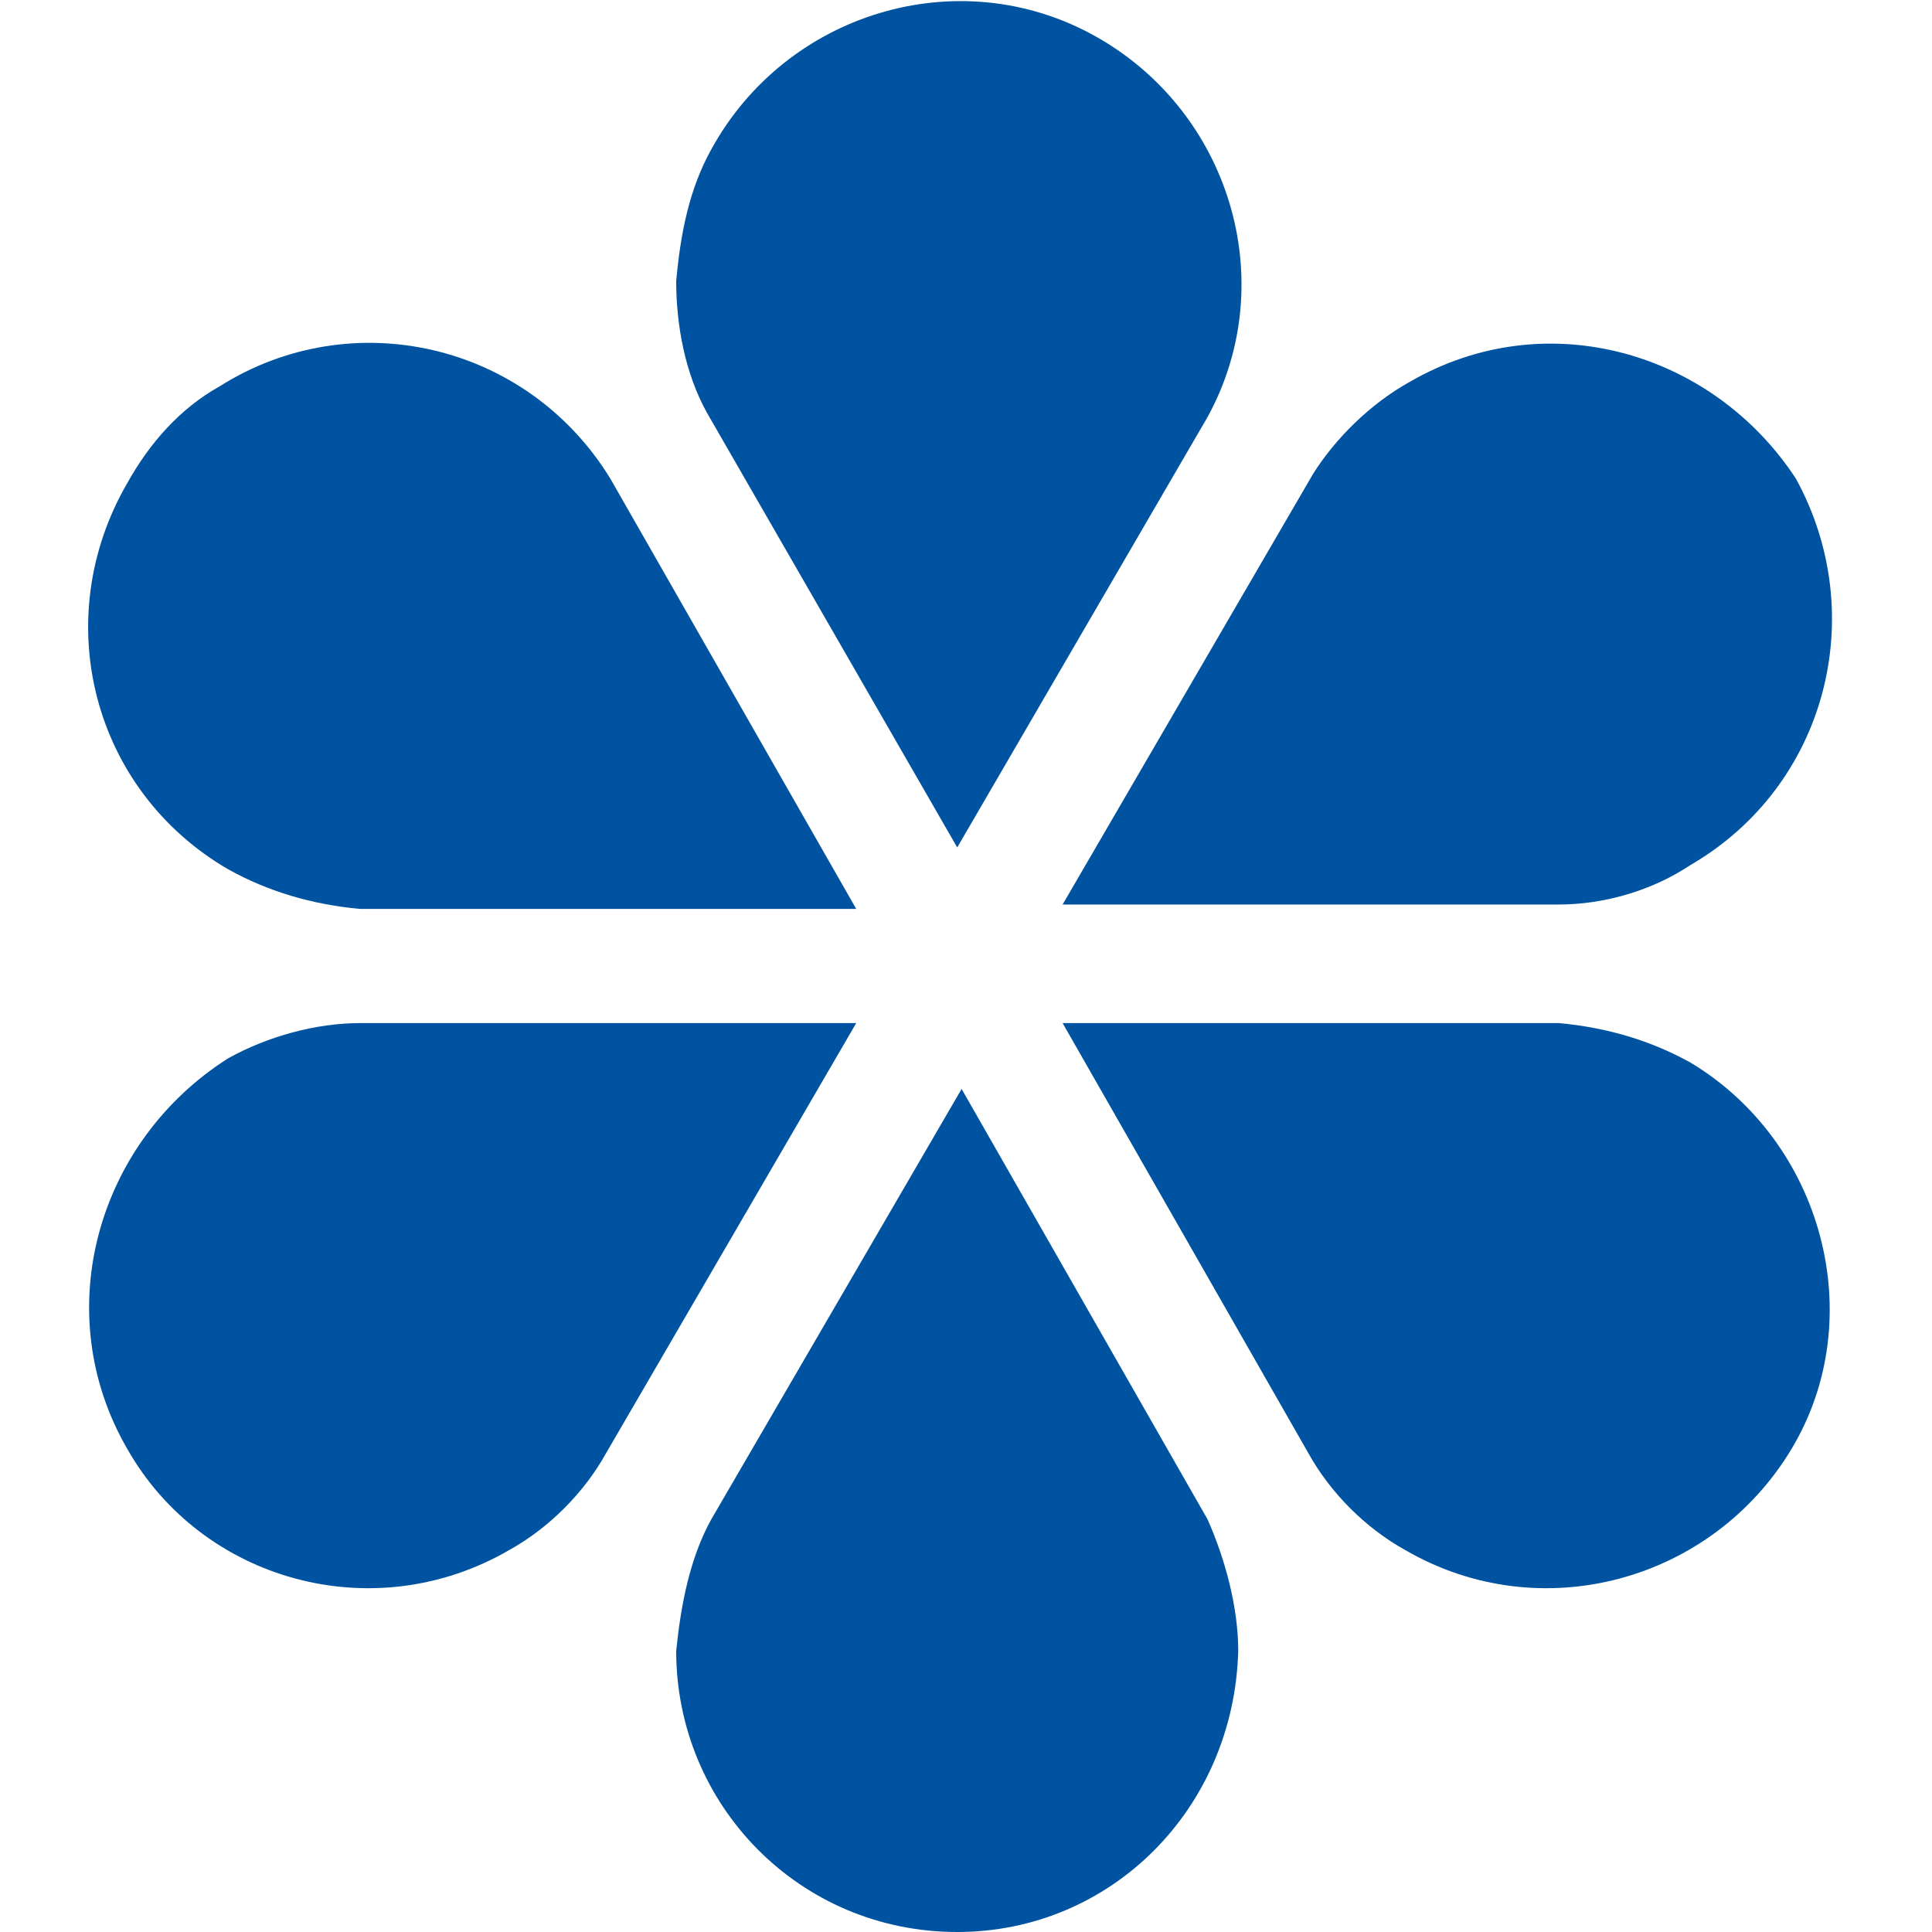 <?xml version="1.0" encoding="utf-8"?>
<svg version="1.2" baseProfile="tiny-ps" id="Layer_1" xmlns="http://www.w3.org/2000/svg" xmlns:xlink="http://www.w3.org/1999/xlink" viewBox="0 0 44 44" xml:space="preserve" width="44" height="44">
<title>Synevo</title>
<path fill="#0053A0" d="M5.2,19.8c0.9,0.5,1.9,0.8,3,0.9l0,0l11.3,0l-5.6-9.8l0,0C12,7.8,8,6.9,5,8.8C4.1,9.3,3.4,10.1,2.9,11
	C1.1,14.1,2.1,18,5.2,19.8"/>
<path fill="#0053A0" d="M15.4,6.4c0,1,0.2,2.1,0.7,3l0,0l5.7,9.9l5.7-9.8l0,0c1.7-3.1,0.5-7-2.6-8.7s-7-0.5-8.7,2.6
	C15.7,4.3,15.5,5.3,15.4,6.4"/>
<path fill="#0053A0" d="M32.1,8.7c-0.9,0.5-1.7,1.3-2.2,2.1l0,0l-5.7,9.8l11.3,0v0c1,0,2.1-0.3,3-0.9c3.1-1.8,4.1-5.7,2.4-8.8
	C39,8,35.2,6.9,32.1,8.7C32.1,8.7,32.1,8.7,32.1,8.7"/>
<path fill="#0053A0" d="M38.5,24.2c-0.9-0.5-1.9-0.8-3-0.9l0,0l-11.3,0l5.6,9.8l0,0c0.5,0.9,1.3,1.7,2.2,2.2c3.1,1.8,7,0.7,8.8-2.3
	S41.5,26,38.5,24.2C38.5,24.2,38.5,24.2,38.5,24.2"/>
<path fill="#0053A0" d="M28.2,37.6c0-1-0.3-2.1-0.7-3h0l-5.6-9.8l-5.7,9.8l0,0c-0.5,0.9-0.7,2-0.8,3c0,3.5,2.8,6.4,6.4,6.4
	C25.3,44,28.1,41.2,28.2,37.6"/>
<path fill="#0053A0" d="M11.6,35.3c0.9-0.5,1.7-1.3,2.2-2.2v0l5.7-9.8l-11.3,0l0,0c-1,0-2.1,0.3-3,0.8C2.2,26,1.1,29.9,2.9,33
	C4.6,36,8.5,37.1,11.6,35.3C11.5,35.4,11.6,35.3,11.6,35.3"/>
</svg>
